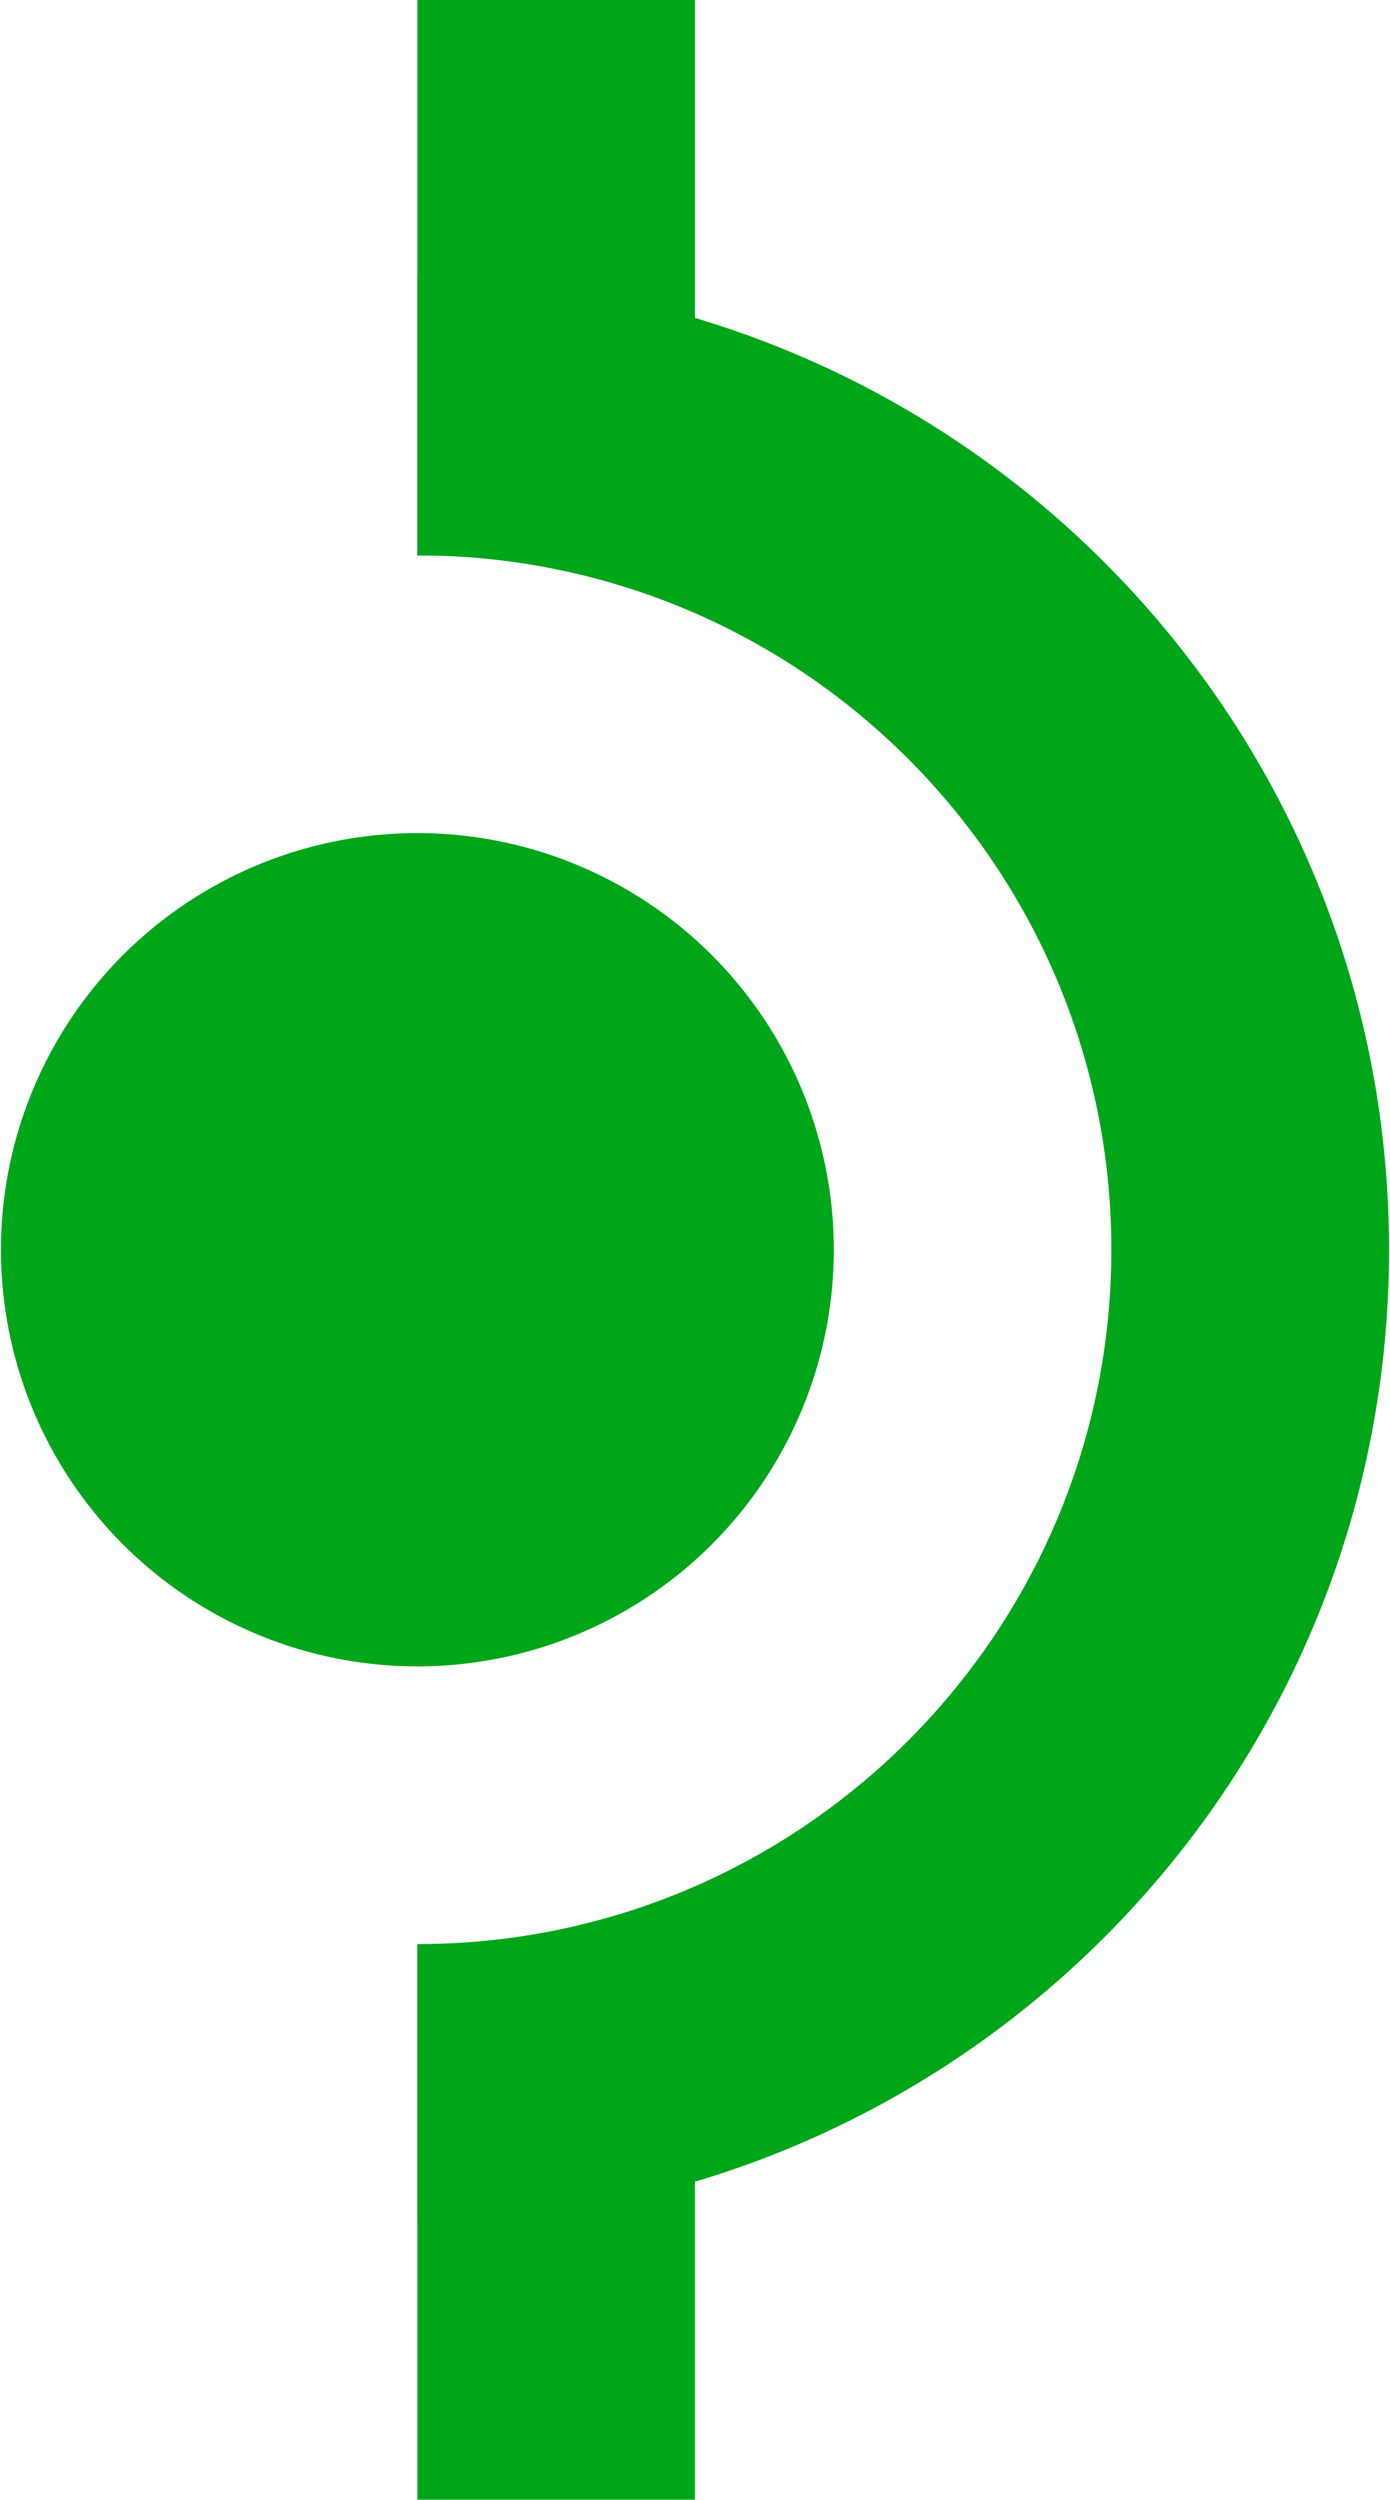 <svg width="810" height="1456" viewBox="0 0 810 1456" fill="none" xmlns="http://www.w3.org/2000/svg">
<rect x="243.221" width="161.737" height="323.475" fill="#00A619"/>
<rect x="243.221" y="1132.4" width="161.737" height="323.475" fill="#00A619"/>
<circle cx="243.222" cy="727.88" r="242.667" fill="#00A619"/>
<path fill-rule="evenodd" clip-rule="evenodd" d="M243.221 1294.1C243.235 1294.1 243.248 1294.1 243.262 1294.1C555.956 1294.1 809.444 1040.61 809.444 727.921C809.444 415.227 555.956 161.738 243.262 161.738C243.248 161.738 243.235 161.738 243.221 161.738V323.476C243.221 323.476 243.222 323.476 243.222 323.476C466.568 323.476 647.626 504.534 647.626 727.88C647.626 951.226 466.568 1132.28 243.222 1132.28C243.222 1132.28 243.221 1132.28 243.221 1132.28V1294.1Z" fill="#00A619"/>
</svg>

